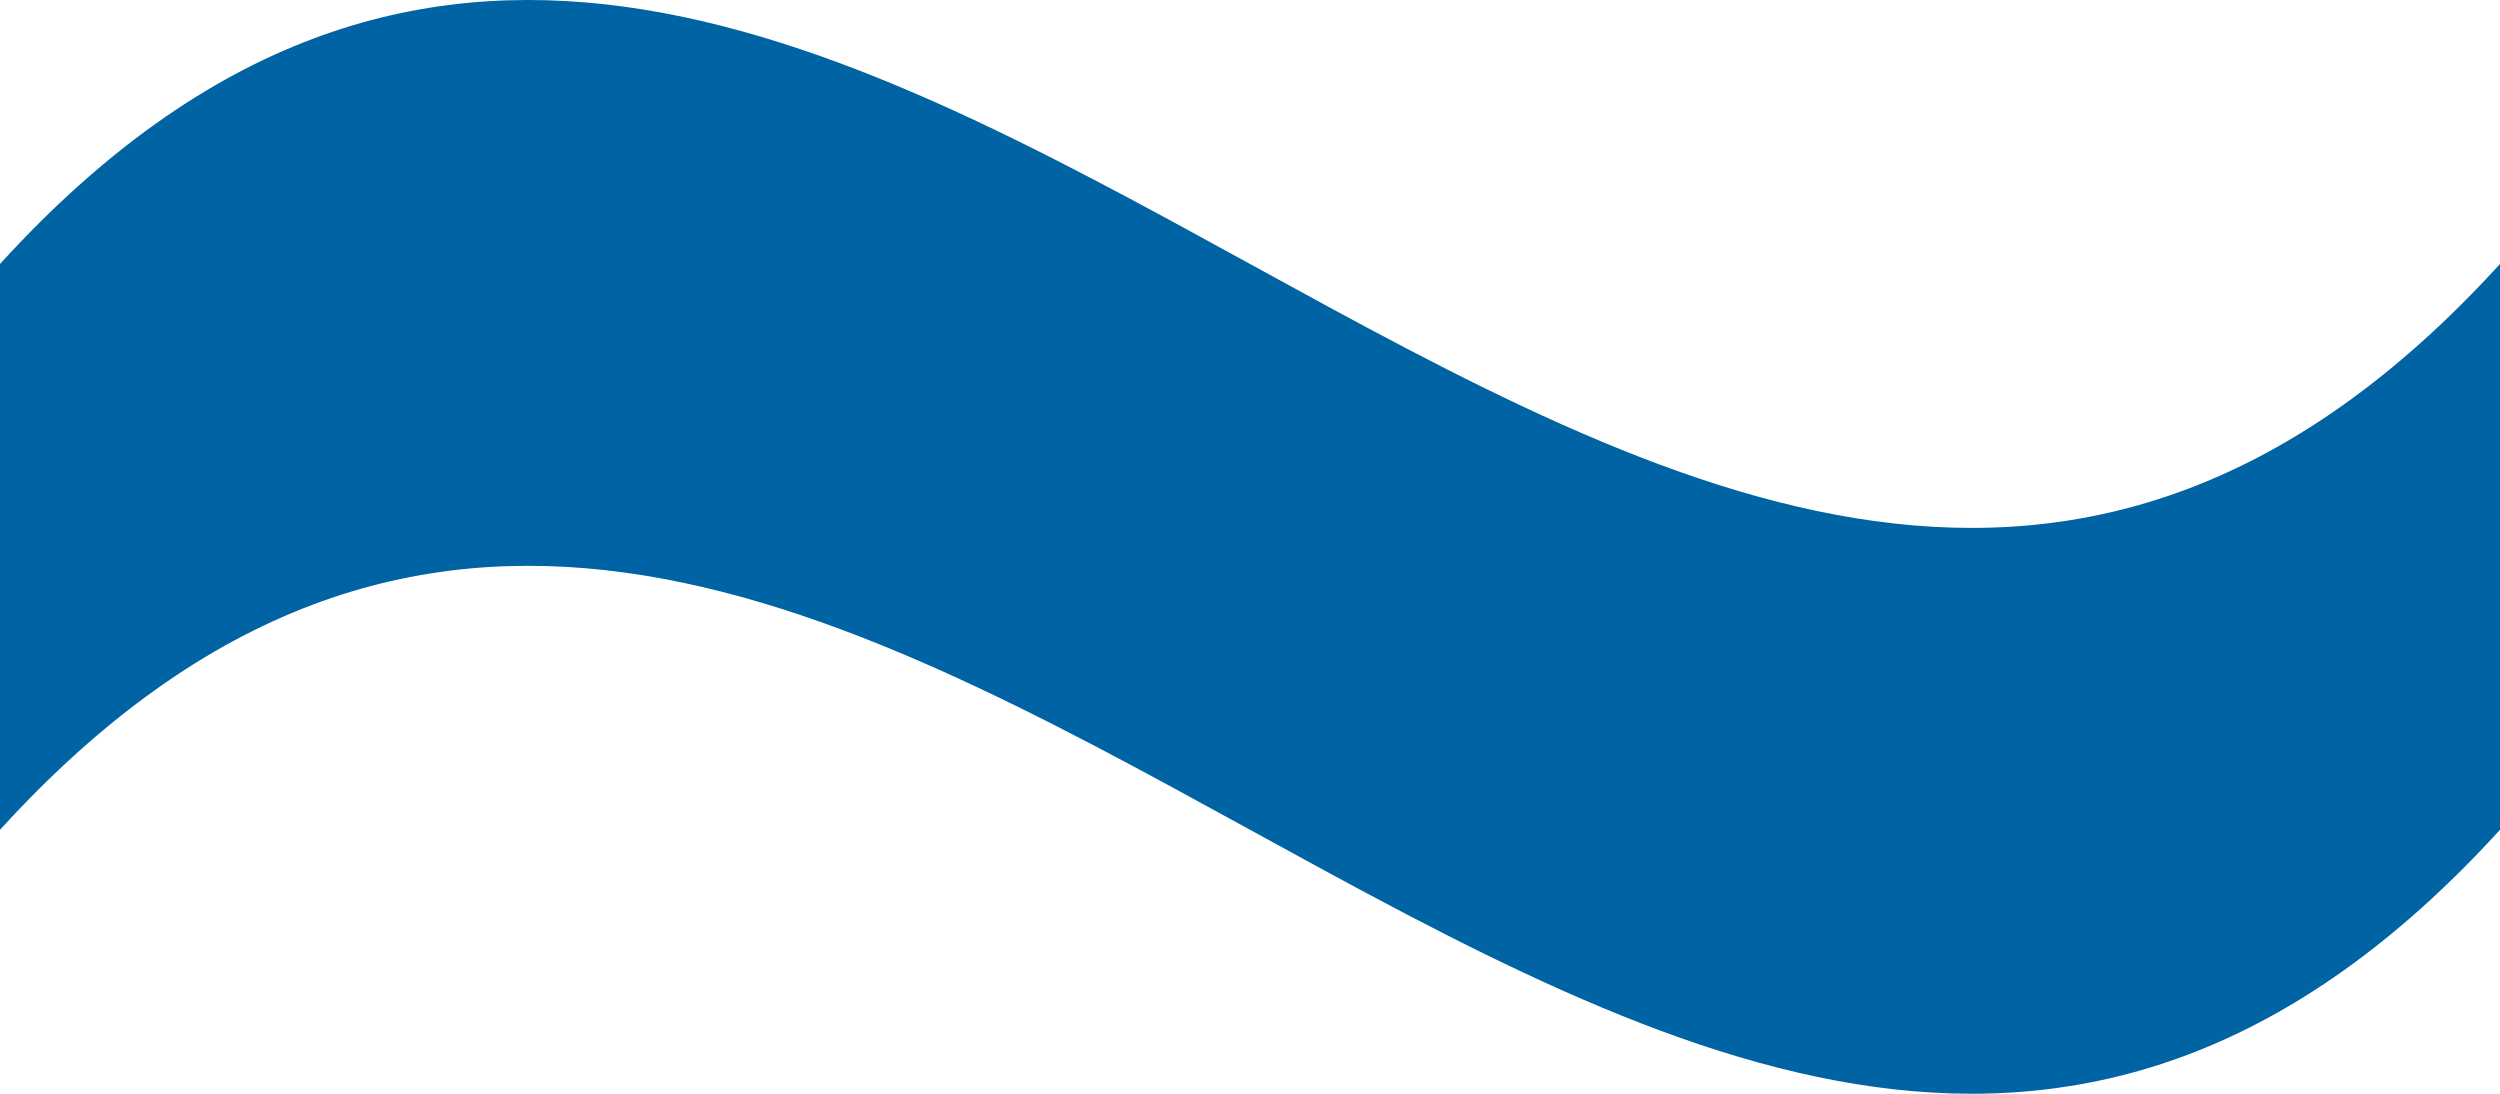 <svg id="Raggruppa_3176" data-name="Raggruppa 3176" xmlns="http://www.w3.org/2000/svg" xmlns:xlink="http://www.w3.org/1999/xlink" width="34.286" height="15" viewBox="0 0 34.286 15">
  <defs>
    <clipPath id="clip-path">
      <rect id="Rettangolo_625" data-name="Rettangolo 625" width="34.286" height="15" fill="none"/>
    </clipPath>
  </defs>
  <g id="Raggruppa_3172" data-name="Raggruppa 3172" transform="translate(0 0)" clip-path="url(#clip-path)">
    <path id="Tracciato_4868" data-name="Tracciato 4868" d="M0,3.62c11.429-12.54,22.857,12.54,34.286,0v7.76C22.857,23.92,11.43-1.16,0,11.38Z" transform="translate(0 0)" fill="#0063a4"/>
  </g>
</svg>
